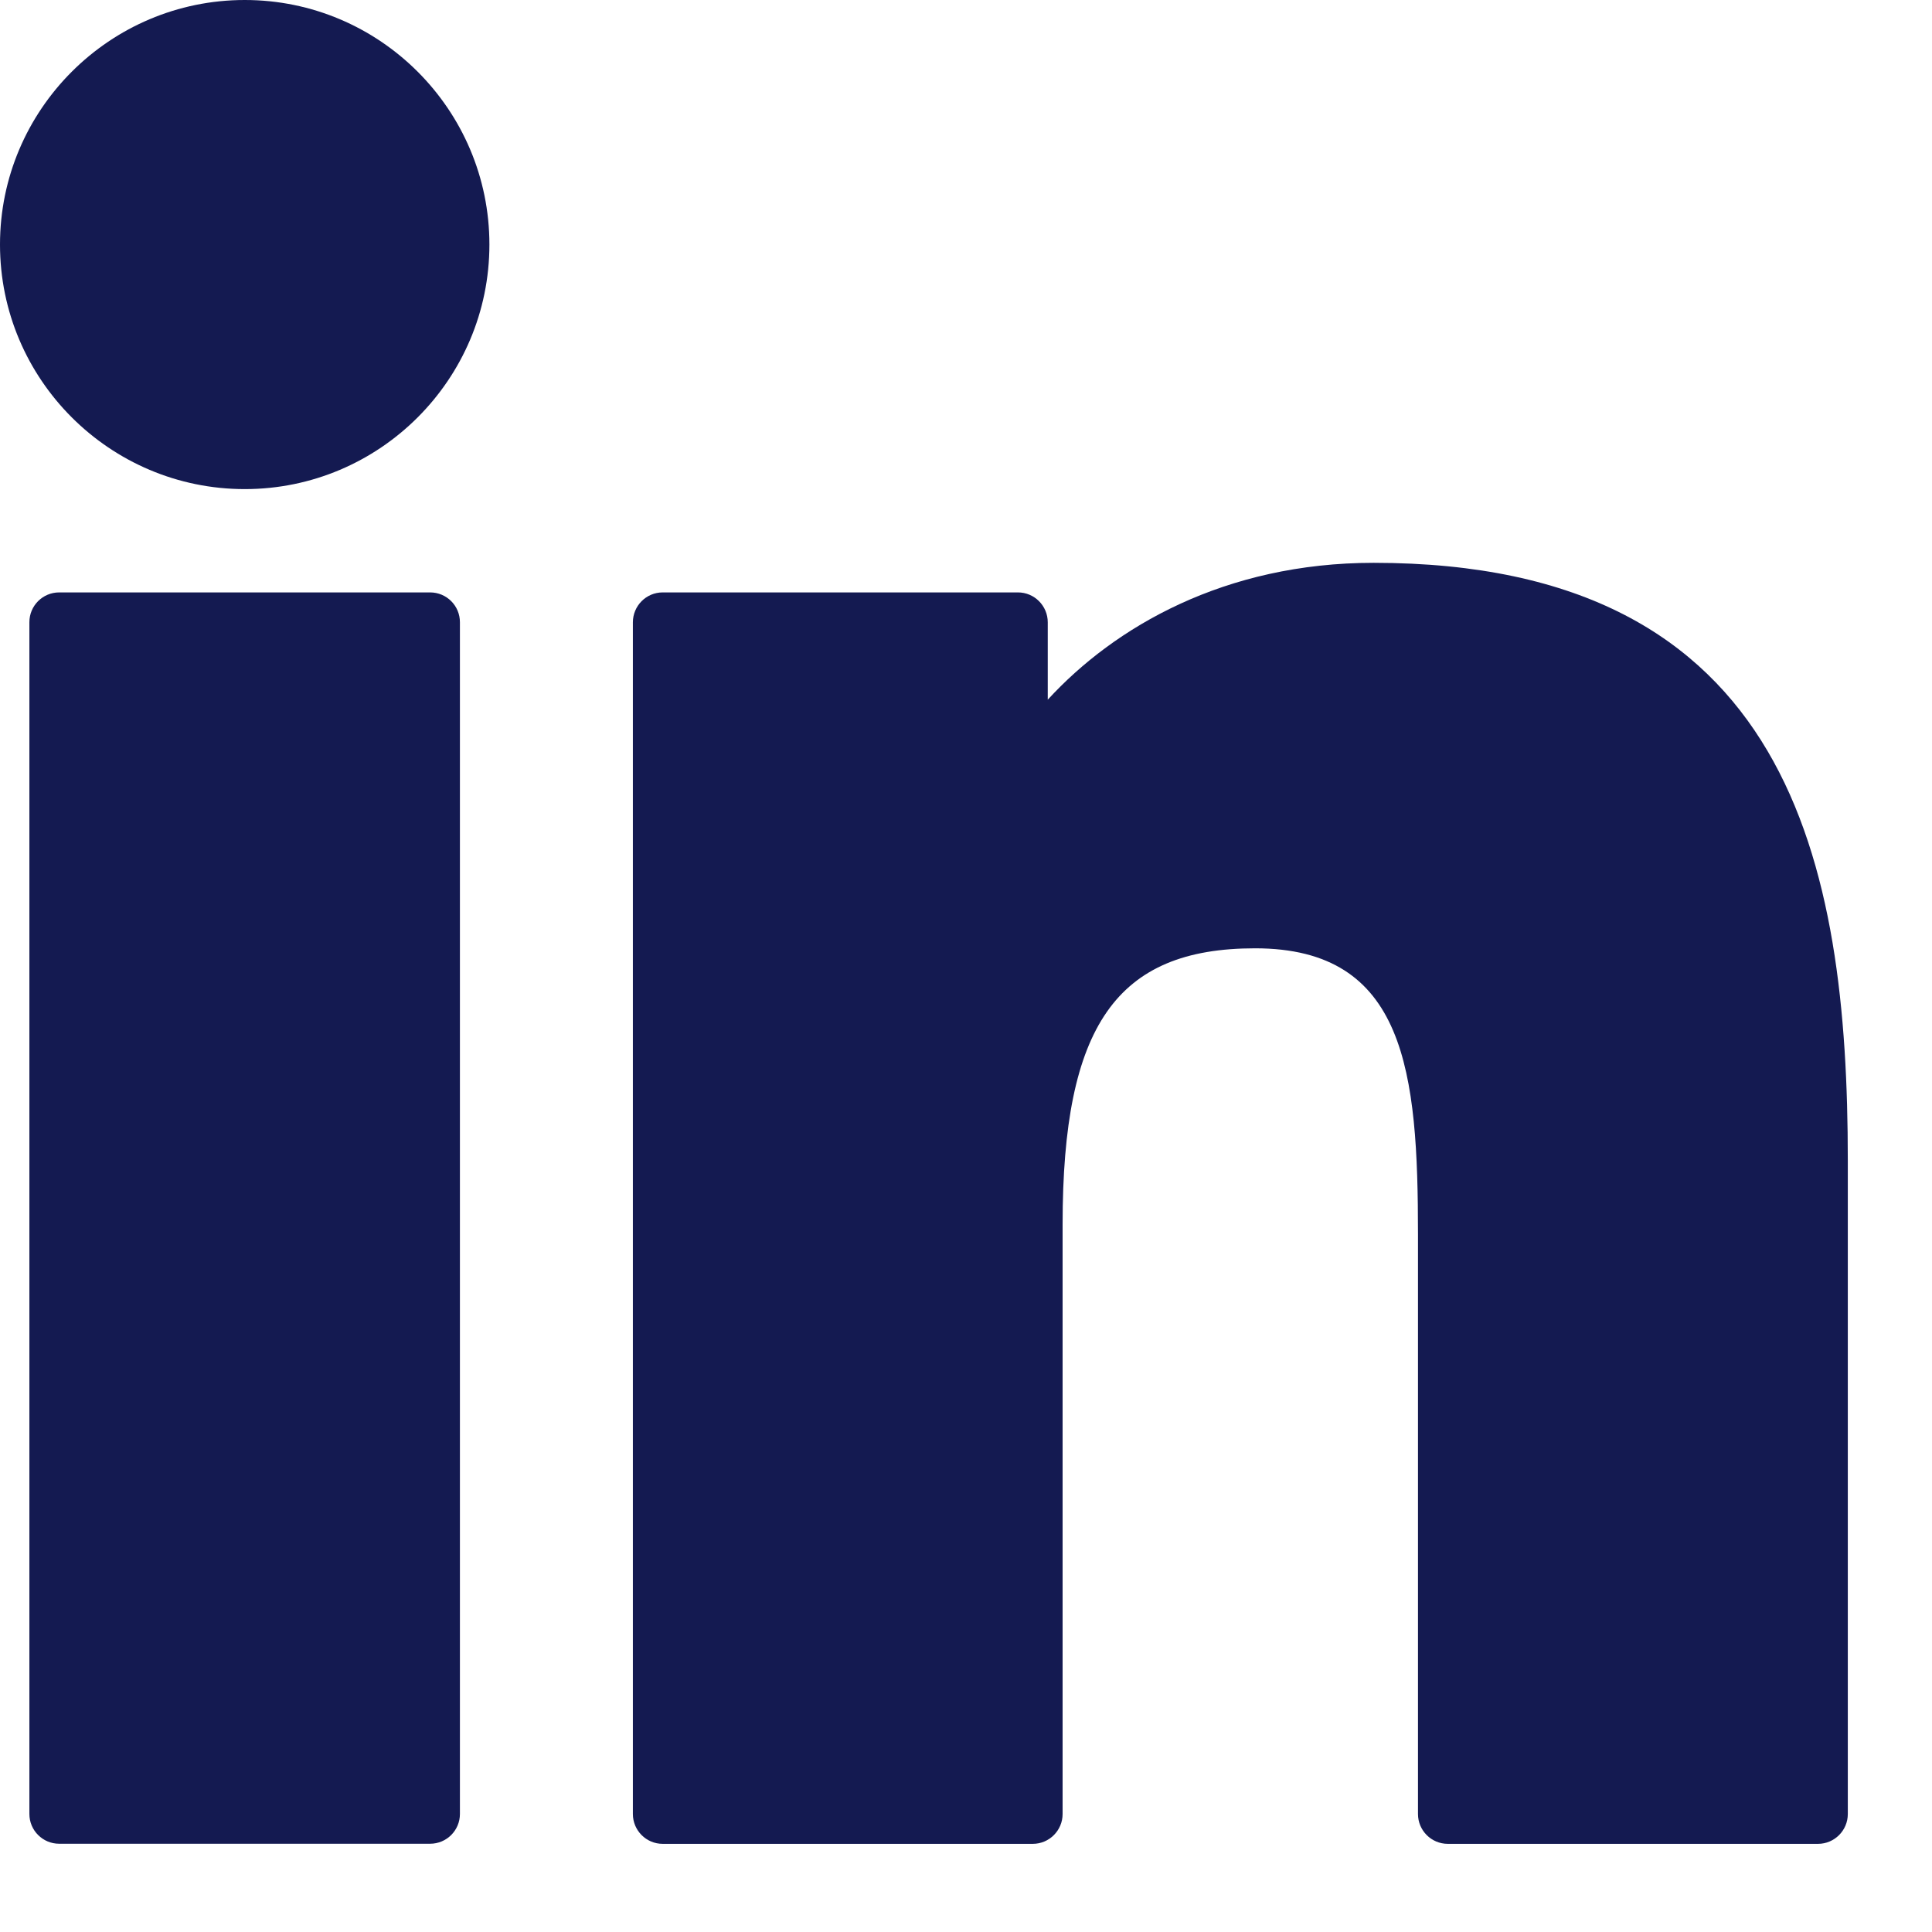 <svg width="19" height="19" viewBox="0 0 19 19" fill="none" xmlns="http://www.w3.org/2000/svg">
<path d="M4.23 5.826H0.582C0.42 5.826 0.289 5.957 0.289 6.119V17.839C0.289 18.001 0.42 18.132 0.582 18.132H4.23C4.392 18.132 4.523 18.001 4.523 17.839V6.119C4.523 5.957 4.392 5.826 4.23 5.826Z" fill="#141A51"/>
<path d="M2.407 0C1.08 0 0 1.079 0 2.405C0 3.731 1.08 4.81 2.407 4.81C3.734 4.81 4.813 3.731 4.813 2.405C4.813 1.079 3.734 0 2.407 0Z" fill="#141A51"/>
<path d="M13.509 5.535C12.044 5.535 10.961 6.165 10.304 6.881V6.12C10.304 5.958 10.173 5.826 10.011 5.826H6.517C6.355 5.826 6.224 5.958 6.224 6.12V17.84C6.224 18.001 6.355 18.133 6.517 18.133H10.157C10.319 18.133 10.45 18.001 10.45 17.84V12.041C10.45 10.087 10.981 9.326 12.343 9.326C13.827 9.326 13.945 10.546 13.945 12.141V17.84C13.945 18.001 14.076 18.133 14.238 18.133H17.879C18.041 18.133 18.172 18.001 18.172 17.84V11.411C18.172 8.505 17.618 5.535 13.509 5.535Z" fill="#141A51"/>
</svg>
